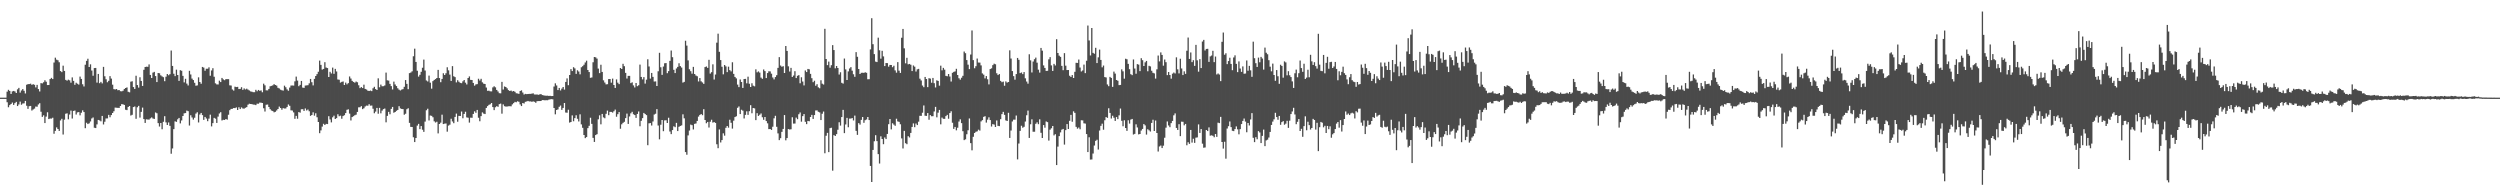 <svg xmlns="http://www.w3.org/2000/svg" width="1920" height="150"><path d="M0 75.000h1v1.000H0zM1 75.000h1v1.000H1zM2 75.000h1v1.000H2zM3 75.000h1v1.000H3zM4 75.000h1v1.000H4zM5 70.379h1v8.183H5zM6 68.969h1v13.431H6zM7 69.827h1v10.916H7zM8 72.125h1v7.771H8zM9 70.187h1v8.569H9zM10 69.818h1v10.792H10zM11 70.235h1v8.961H11zM12 71.439h1v6.777H12zM13 68.587h1v12.879H13zM14 67.486h1v12.721H14zM15 71.116h1v6.926H15zM16 69.491h1v10.920H16zM17 68.422h1v11.112H17zM18 69.720h1v9.643H18zM19 71.775h1v5.754H19zM20 65.085h1v16.132H20zM21 64.627h1v18.979H21zM22 64.572h1v17.006H22zM23 64.279h1v17.084H23zM24 65.144h1v19.739H24zM25 64.641h1v19.444H25zM26 65.110h1v18.306H26zM27 67.113h1v14.713H27zM28 65.154h1v16.821H28zM29 68.422h1v11.801H29zM30 70.235h1v9.023H30zM31 63.853h1v21.984H31zM32 64.069h1v25.674H32zM33 63.183h1v25.397H33zM34 61.649h1v32.875H34zM35 62.782h1v26.764H35zM36 65.346h1v20.854H36zM37 65.275h1v26.189H37zM38 60.702h1v30.341H38zM39 59.795h1v31.291H39zM40 60.729h1v29.705H40zM41 48.026h1v54.676H41zM42 44.302h1v56.221H42zM43 45.804h1v52.058H43zM44 46.307h1v52.779H44zM45 47.795h1v52.786H45zM46 54.554h1v37.947H46zM47 55.399h1v35.834H47zM48 50.441h1v52.868H48zM49 54.465h1v37.455H49zM50 61.363h1v25.990H50zM51 61.954h1v25.072H51zM52 61.205h1v30.453H52zM53 61.716h1v26.253H53zM54 63.469h1v21.474H54zM55 59.443h1v31.586H55zM56 62.114h1v23.097H56zM57 65.124h1v19.787H57zM58 63.519h1v24.418H58zM59 64.293h1v22.007H59zM60 64.980h1v21.076H60zM61 58.818h1v29.753H61zM62 60.631h1v25.930H62zM63 64.703h1v20.016H63zM64 66.403h1v19.689H64zM65 49.709h1v48.734H65zM66 46.724h1v47.514H66zM67 45.099h1v50.188H67zM68 51.471h1v43.230H68zM69 49.388h1v43.909H69zM70 54.144h1v36.814H70zM71 58.145h1v32.083H71zM72 52.297h1v45.816H72zM73 52.171h1v46.198H73zM74 63.430h1v32.133H74zM75 56.790h1v35.342H75zM76 63.879h1v28.563H76zM77 62.851h1v30.311H77zM78 64.055h1v25.001H78zM79 51.363h1v44.207H79zM80 58.553h1v34.937H80zM81 60.873h1v30.096H81zM82 63.165h1v27.780H82zM83 62.057h1v26.166H83zM84 58.454h1v31.616H84zM85 60.368h1v27.981H85zM86 65.023h1v21.769H86zM87 68.470h1v16.981H87zM88 68.710h1v13.944H88zM89 68.369h1v14.349H89zM90 69.301h1v13.561H90zM91 69.134h1v13.733H91zM92 70.026h1v11.396H92zM93 70.125h1v9.842H93zM94 69.708h1v10.394H94zM95 68.321h1v12.271H95zM96 67.575h1v16.681H96zM97 67.097h1v17.501H97zM98 70.484h1v11.643H98zM99 70.919h1v10.472H99zM100 62.727h1v26.006H100zM101 62.425h1v25.743H101zM102 66.859h1v15.379H102zM103 68.280h1v13.472H103zM104 58.170h1v33.092H104zM105 65.311h1v17.047H105zM106 67.284h1v14.028H106zM107 59.342h1v30.961H107zM108 62.169h1v23.724H108zM109 65.998h1v16.645H109zM110 53.613h1v37.807H110zM111 51.455h1v42.939H111zM112 51.201h1v40.437H112zM113 51.302h1v40.494H113zM114 49.480h1v42.353H114zM115 57.534h1v33.383H115zM116 59.901h1v30.245H116zM117 55.744h1v35.276H117zM118 55.195h1v36.148H118zM119 58.415h1v27.947H119zM120 63.004h1v23.996H120zM121 56.081h1v38.464H121zM122 56.275h1v40.925H122zM123 57.859h1v36.622H123zM124 58.656h1v40.630H124zM125 59.301h1v34.241H125zM126 62.363h1v26.864H126zM127 58.903h1v35.079H127zM128 56.831h1v39.181H128zM129 57.793h1v36.249H129zM130 56.994h1v39.689H130zM131 38.816h1v79.259H131zM132 50.647h1v63.379H132zM133 56.637h1v42.527H133zM134 58.495h1v34.697H134zM135 53.529h1v40.066H135zM136 57.578h1v34.081H136zM137 62.089h1v28.469H137zM138 53.904h1v40.858H138zM139 54.300h1v38.201H139zM140 58.287h1v30.787H140zM141 63.288h1v23.729H141zM142 60.496h1v26.319H142zM143 64.224h1v20.694H143zM144 65.655h1v19.735H144zM145 54.364h1v42.033H145zM146 57.211h1v31.325H146zM147 60.345h1v29.851H147zM148 61.471h1v30.394H148zM149 63.615h1v26.807H149zM150 65.838h1v21.424H150zM151 65.598h1v20.632H151zM152 59.404h1v34.672H152zM153 62.952h1v25.019H153zM154 64.297h1v22.454H154zM155 51.384h1v37.027H155zM156 51.942h1v40.096H156zM157 54.309h1v35.491H157zM158 52.787h1v38.228H158zM159 52.780h1v40.304H159zM160 51.686h1v39.416H160zM161 58.150h1v29.924H161zM162 54.119h1v42.980H162zM163 52.368h1v42.218H163zM164 58.937h1v31.575H164zM165 64.023h1v27.114H165zM166 64.838h1v29.581H166zM167 64.879h1v24.658H167zM168 61.965h1v25.168H168zM169 63.039h1v23.115H169zM170 59.855h1v32.676H170zM171 60.965h1v31.062H171zM172 61.581h1v30.579H172zM173 60.796h1v30.609H173zM174 60.784h1v31.128H174zM175 60.773h1v27.345H175zM176 65.511h1v19.112H176zM177 65.671h1v18.004H177zM178 68.699h1v14.839H178zM179 69.585h1v13.339H179zM180 66.554h1v16.498H180zM181 66.861h1v15.619H181zM182 66.728h1v17.745H182zM183 68.404h1v13.969H183zM184 68.273h1v15.500H184zM185 66.982h1v15.493H185zM186 68.999h1v14.282H186zM187 67.891h1v15.573H187zM188 68.713h1v14.074H188zM189 68.097h1v14.184H189zM190 68.829h1v11.568H190zM191 69.475h1v10.183H191zM192 70.175h1v9.696H192zM193 70.436h1v9.533H193zM194 70.809h1v9.506H194zM195 70.800h1v9.563H195zM196 68.946h1v11.776H196zM197 70.111h1v9.496H197zM198 69.058h1v10.602H198zM199 69.727h1v9.071H199zM200 69.408h1v9.458H200zM201 70.860h1v8.231H201zM202 64.256h1v18.901H202zM203 65.520h1v20.153H203zM204 69.399h1v11.025H204zM205 69.440h1v10.817H205zM206 68.324h1v13.870H206zM207 66.261h1v17.583H207zM208 65.968h1v18.943H208zM209 65.522h1v19.776H209zM210 64.627h1v21.634H210zM211 65.263h1v20.577H211zM212 65.760h1v19.055H212zM213 67.447h1v16.246H213zM214 67.955h1v13.889H214zM215 68.882h1v14.058H215zM216 69.299h1v14.983H216zM217 69.566h1v13.502H217zM218 65.769h1v17.601H218zM219 67.044h1v16.274H219zM220 68.665h1v13.461H220zM221 69.669h1v10.577H221zM222 67.257h1v13.976H222zM223 65.698h1v19.059H223zM224 65.641h1v19.236H224zM225 65.758h1v20.575H225zM226 62.469h1v28.753H226zM227 58.850h1v30.128H227zM228 61.892h1v29.300H228zM229 66.177h1v19.906H229zM230 65.158h1v21.389H230zM231 62.160h1v21.733H231zM232 67.289h1v16.576H232zM233 67.488h1v17.693H233zM234 65.664h1v17.645H234zM235 65.563h1v19.272H235zM236 65.451h1v18.666H236zM237 64.005h1v21.437H237zM238 60.645h1v28.325H238zM239 63.128h1v25.193H239zM240 65.570h1v20.714H240zM241 60.562h1v28.288H241zM242 58.385h1v28.617H242zM243 56.937h1v33.147H243zM244 55.103h1v38.581H244zM245 46.520h1v55.786H245zM246 49.812h1v50.336H246zM247 53.455h1v43.763H247zM248 52.956h1v42.115H248zM249 47.749h1v48.267H249zM250 51.874h1v43.243H250zM251 52.256h1v43.033H251zM252 59.155h1v30.110H252zM253 55.126h1v36.644H253zM254 56.429h1v37.592H254zM255 51.908h1v38.199H255zM256 56.703h1v32.142H256zM257 52.867h1v38.530H257zM258 54.877h1v35.837H258zM259 61.036h1v26.745H259zM260 61.228h1v28.041H260zM261 63.425h1v25.397H261zM262 62.872h1v28.293H262zM263 62.567h1v26.580H263zM264 65.291h1v23.184H264zM265 63.432h1v23.410H265zM266 64.774h1v19.554H266zM267 63.840h1v20.124H267zM268 58.704h1v28.526H268zM269 60.336h1v32.184H269zM270 62.086h1v27.842H270zM271 62.931h1v26.333H271zM272 63.501h1v25.017H272zM273 62.617h1v25.457H273zM274 63.199h1v22.751H274zM275 65.492h1v16.940H275zM276 67.706h1v14.692H276zM277 66.879h1v14.623H277zM278 67.655h1v16.157H278zM279 65.044h1v18.086H279zM280 68.278h1v13.491H280zM281 68.758h1v12.355H281zM282 69.656h1v11.566H282zM283 69.891h1v10.114H283zM284 69.555h1v11.598H284zM285 69.997h1v11.064H285zM286 67.809h1v15.683H286zM287 66.680h1v20.318H287zM288 68.415h1v17.288H288zM289 69.131h1v13.767H289zM290 60.164h1v27.176H290zM291 67.021h1v15.843H291zM292 64.975h1v22.053H292zM293 66.268h1v18.672H293zM294 66.209h1v17.601H294zM295 65.636h1v17.732H295zM296 55.762h1v38.196H296zM297 61.691h1v27.297H297zM298 61.901h1v24.017H298zM299 64.389h1v23.369H299zM300 66.145h1v17.459H300zM301 68.715h1v13.426H301zM302 62.691h1v23.868H302zM303 64.858h1v21.140H303zM304 66.110h1v18.961H304zM305 67.788h1v16.622H305zM306 68.866h1v12.705H306zM307 69.456h1v13.800H307zM308 68.797h1v14.868H308zM309 68.440h1v15.379H309zM310 66.655h1v21.463H310zM311 61.505h1v25.843H311zM312 64.387h1v19.533H312zM313 68.530h1v14.633H313zM314 56.149h1v38.235H314zM315 55.724h1v41.694H315zM316 54.801h1v42.735H316zM317 43.204h1v62.229H317zM318 37.379h1v71.714H318zM319 47.569h1v58.428H319zM320 54.302h1v42.149H320zM321 58.843h1v36.267H321zM322 57.438h1v41.719H322zM323 55.147h1v41.653H323zM324 52.016h1v47.638H324zM325 45.779h1v55.489H325zM326 54.181h1v39.229H326zM327 61.814h1v22.891H327zM328 62.576h1v20.948H328zM329 58.051h1v34.466H329zM330 63.512h1v25.209H330zM331 68.099h1v20.861H331zM332 62.302h1v27.775H332zM333 61.366h1v31.827H333zM334 60.748h1v33.374H334zM335 59.882h1v33.587H335zM336 53.668h1v48.760H336zM337 59.930h1v35.283H337zM338 63.135h1v31.062H338zM339 60.596h1v27.487H339zM340 56.250h1v39.018H340zM341 57.587h1v37.391H341zM342 56.245h1v38.574H342zM343 51.668h1v49.458H343zM344 54.002h1v42.474H344zM345 57.278h1v38.455H345zM346 62.139h1v29.034H346zM347 50.787h1v42.518H347zM348 58.580h1v36.056H348zM349 59.253h1v30.568H349zM350 63.265h1v23.987H350zM351 61.608h1v31.900H351zM352 62.750h1v26.239H352zM353 63.659h1v25.443H353zM354 63.911h1v21.737H354zM355 62.476h1v28.370H355zM356 61.455h1v26.036H356zM357 63.503h1v22.298H357zM358 64.893h1v25.244H358zM359 59.903h1v30.513H359zM360 58.692h1v35.489H360zM361 61.363h1v28.981H361zM362 61.432h1v29.025H362zM363 63.696h1v23.781H363zM364 65.781h1v19.746H364zM365 64.803h1v21.824H365zM366 64.620h1v19.803H366zM367 60.473h1v29.929H367zM368 61.828h1v31.286H368zM369 60.523h1v28.645H369zM370 63.217h1v23.113H370zM371 64.261h1v22.987H371zM372 64.522h1v23.095H372zM373 67.243h1v15.665H373zM374 69.715h1v11.799H374zM375 69.646h1v10.909H375zM376 70.118h1v9.936H376zM377 70.212h1v8.867H377zM378 67.147h1v15.072H378zM379 66.277h1v18.309H379zM380 67.072h1v15.290H380zM381 69.079h1v12.499H381zM382 70.248h1v11.769H382zM383 71.592h1v8.384H383zM384 71.690h1v7.881H384zM385 62.865h1v24.443H385zM386 68.763h1v11.403H386zM387 66.387h1v15.152H387zM388 66.801h1v15.072H388zM389 67.854h1v13.939H389zM390 69.228h1v12.364H390zM391 69.873h1v11.680H391zM392 69.511h1v12.136H392zM393 70.258h1v9.918H393zM394 69.864h1v9.359H394zM395 70.486h1v7.755H395zM396 71.635h1v6.931H396zM397 71.793h1v5.958H397zM398 72.079h1v6.079H398zM399 69.901h1v10.298H399zM400 69.381h1v12.065H400zM401 71.054h1v8.034H401zM402 72.613h1v6.894H402zM403 72.086h1v6.107H403zM404 72.311h1v5.624H404zM405 72.215h1v5.290H405zM406 72.091h1v5.834H406zM407 72.102h1v5.754H407zM408 71.903h1v6.255H408zM409 71.688h1v6.200H409zM410 72.551h1v5.619H410zM411 72.594h1v6.345H411zM412 72.537h1v5.207H412zM413 72.826h1v4.784H413zM414 72.494h1v5.125H414zM415 72.224h1v5.356H415zM416 73.016h1v3.832H416zM417 73.192h1v3.690H417zM418 73.398h1v3.667H418zM419 73.524h1v3.417H419zM420 73.480h1v3.502H420zM421 73.684h1v2.886H421zM422 73.574h1v2.715H422zM423 73.792h1v2.351H423zM424 73.707h1v2.570H424zM425 66.451h1v16.477H425zM426 64.007h1v23.820H426zM427 65.616h1v18.881H427zM428 69.168h1v14.848H428zM429 67.552h1v14.452H429zM430 69.484h1v11.588H430zM431 68.026h1v16.352H431zM432 66.822h1v16.068H432zM433 68.811h1v10.291H433zM434 62.917h1v23.504H434zM435 60.194h1v26.393H435zM436 65.442h1v18.821H436zM437 57.621h1v36.551H437zM438 53.094h1v40.609H438zM439 54.600h1v34.040H439zM440 51.624h1v41.485H440zM441 52.515h1v38.199H441zM442 56.738h1v31.799H442zM443 53.952h1v37.288H443zM444 54.927h1v38.375H444zM445 57.076h1v30.737H445zM446 51.665h1v43.848H446zM447 50.839h1v47.311H447zM448 49.727h1v53.946H448zM449 47.983h1v58.109H449zM450 46.607h1v58.643H450zM451 53.751h1v44.633H451zM452 55.344h1v41.282H452zM453 59.752h1v30.668H453zM454 59.512h1v35.638H454zM455 47.843h1v58.025H455zM456 43.771h1v65.216H456zM457 44.037h1v59.698H457zM458 44.996h1v58.050H458zM459 52.661h1v39.000H459zM460 56.147h1v32.422H460zM461 49.731h1v45.743H461zM462 55.243h1v32.277H462zM463 61.718h1v28.430H463zM464 63.359h1v27.457H464zM465 64.812h1v22.589H465zM466 64.684h1v20.266H466zM467 60.725h1v27.723H467zM468 60.651h1v25.244H468zM469 63.512h1v22.467H469zM470 60.354h1v26.127H470zM471 65.270h1v20.181H471zM472 67.538h1v16.624H472zM473 60.990h1v28.670H473zM474 63.492h1v24.193H474zM475 64.629h1v21.458H475zM476 52.201h1v46.667H476zM477 52.982h1v42.488H477zM478 49.015h1v45.349H478zM479 50.864h1v42.685H479zM480 55.962h1v34.765H480zM481 60.310h1v26.960H481zM482 58.282h1v36.885H482zM483 58.248h1v31.218H483zM484 63.826h1v23.223H484zM485 63.238h1v22.616H485zM486 65.593h1v22.170H486zM487 67.152h1v21.234H487zM488 63.730h1v26.816H488zM489 66.188h1v21.305H489zM490 65.472h1v20.126H490zM491 49.633h1v47.352H491zM492 59.084h1v33.703H492zM493 60.958h1v29.789H493zM494 59.251h1v27.478H494zM495 64.224h1v23.367H495zM496 61.198h1v27.247H496zM497 45.518h1v66.020H497zM498 51.064h1v43.674H498zM499 60.372h1v34.118H499zM500 56.021h1v40.378H500zM501 59.013h1v34.260H501zM502 62.599h1v25.351H502zM503 62.505h1v24.855H503zM504 66.028h1v17.796H504zM505 54.733h1v41.701H505zM506 40.558h1v66.459H506zM507 51.670h1v44.104H507zM508 57.484h1v34.701H508zM509 51.075h1v49.707H509zM510 48.587h1v43.866H510zM511 48.418h1v43.966H511zM512 56.227h1v38.242H512zM513 54.646h1v35.761H513zM514 46.731h1v54.301H514zM515 38.805h1v64.207H515zM516 43.922h1v55.958H516zM517 53.597h1v43.426H517zM518 56.124h1v41.547H518zM519 52.560h1v41.806H519zM520 51.354h1v49.297H520zM521 48.576h1v48.791H521zM522 50.796h1v45.914H522zM523 51.846h1v44.459H523zM524 63.462h1v24.335H524zM525 62.869h1v28.029H525zM526 31.268h1v85.498H526zM527 35.003h1v83.843H527zM528 46.390h1v57.620H528zM529 53.190h1v47.038H529zM530 54.662h1v41.016H530zM531 56.568h1v39.574H531zM532 51.343h1v48.112H532zM533 56.827h1v38.290H533zM534 58.026h1v36.809H534zM535 58.582h1v34.285H535zM536 62.569h1v26.974H536zM537 59.974h1v28.318H537zM538 62.476h1v25.084H538zM539 63.322h1v25.177H539zM540 64.410h1v19.474H540zM541 51.494h1v40.687H541zM542 51.043h1v43.648H542zM543 52.126h1v41.533H543zM544 45.925h1v52.028H544zM545 56.504h1v36.963H545zM546 55.474h1v36.464H546zM547 49.432h1v44.724H547zM548 61.086h1v32.660H548zM549 57.218h1v37.189H549zM550 32.769h1v78.018H550zM551 25.841h1v87.965H551zM552 39.771h1v59.654H552zM553 46.117h1v63.296H553zM554 51.263h1v56.283H554zM555 57.108h1v45.283H555zM556 49.931h1v54.276H556zM557 50.986h1v47.148H557zM558 55.403h1v41.350H558zM559 51.224h1v46.816H559zM560 53.847h1v38.096H560zM561 54.856h1v39.430H561zM562 47.823h1v50.954H562zM563 56.717h1v35.953H563zM564 59.100h1v30.822H564zM565 60.230h1v29.073H565zM566 64.961h1v17.826H566zM567 66.898h1v14.871H567zM568 61.008h1v26.592H568zM569 62.965h1v21.293H569zM570 67.536h1v17.469H570zM571 60.658h1v30.341H571zM572 60.594h1v27.633H572zM573 64.000h1v21.497H573zM574 58.891h1v29.348H574zM575 64.291h1v21.133H575zM576 66.827h1v13.976H576zM577 63.963h1v23.017H577zM578 65.790h1v17.160H578zM579 66.309h1v16.921H579zM580 53.254h1v39.023H580zM581 55.552h1v31.373H581zM582 54.852h1v34.193H582zM583 55.783h1v32.344H583zM584 59.596h1v27.530H584zM585 60.509h1v29.547H585zM586 53.357h1v38.670H586zM587 54.627h1v35.212H587zM588 59.930h1v33.026H588zM589 56.110h1v38.606H589zM590 54.751h1v44.436H590zM591 54.829h1v44.248H591zM592 56.593h1v43.221H592zM593 59.477h1v37.867H593zM594 60.981h1v29.897H594zM595 59.184h1v29.757H595zM596 57.740h1v39.648H596zM597 52.114h1v50.332H597zM598 43.881h1v63.719H598zM599 50.336h1v55.809H599zM600 51.235h1v50.037H600zM601 50.835h1v48.187H601zM602 56.087h1v32.259H602zM603 35.339h1v72.438H603zM604 39.123h1v66.917H604zM605 50.933h1v48.199H605zM606 54.922h1v44.548H606zM607 52.142h1v47.130H607zM608 59.079h1v30.961H608zM609 58.031h1v36.906H609zM610 54.657h1v40.233H610zM611 59.958h1v30.359H611zM612 58.223h1v33.335H612zM613 57.703h1v30.039H613zM614 63.970h1v22.422H614zM615 59.319h1v34.104H615zM616 62.636h1v26.560H616zM617 65.604h1v22.005H617zM618 54.096h1v39.446H618zM619 55.330h1v40.009H619zM620 52.927h1v39.936H620zM621 53.256h1v39.869H621zM622 56.712h1v33.159H622zM623 60.070h1v28.151H623zM624 63.126h1v28.219H624zM625 61.981h1v26.388H625zM626 65.856h1v18.956H626zM627 64.684h1v20.078H627zM628 67.081h1v18.789H628zM629 67.770h1v18.574H629zM630 61.622h1v30.568H630zM631 64.268h1v23.058H631zM632 64.918h1v20.737H632zM633 22.096h1v95.605H633zM634 45.287h1v58.968H634zM635 50.031h1v52.033H635zM636 47.324h1v69.499H636zM637 51.974h1v46.416H637zM638 50.079h1v48.041H638zM639 34.682h1v96.384H639zM640 38.473h1v65.305H640zM641 52.499h1v51.946H641zM642 50.663h1v52.358H642zM643 52.206h1v47.407H643zM644 57.264h1v36.622H644zM645 55.483h1v40.989H645zM646 63.615h1v26.292H646zM647 64.201h1v20.185H647zM648 44.978h1v57.249H648zM649 53.288h1v42.300H649zM650 61.462h1v29.039H650zM651 54.810h1v42.916H651zM652 52.572h1v38.535H652zM653 51.579h1v39.448H653zM654 54.266h1v36.416H654zM655 57.026h1v35.512H655zM656 59.001h1v29.771H656zM657 40.059h1v60.458H657zM658 43.641h1v59.915H658zM659 53.004h1v41.568H659zM660 56.829h1v38.869H660zM661 55.930h1v36.148H661zM662 55.845h1v34.005H662zM663 55.952h1v38.366H663zM664 55.486h1v36.841H664zM665 55.898h1v35.846H665zM666 60.889h1v28.956H666zM667 60.848h1v31.383H667zM668 37.953h1v89.469H668zM669 13.982h1v125.809H669zM670 33.952h1v81.204H670zM671 41.551h1v66.933H671zM672 47.294h1v56.551H672zM673 47.678h1v60.721H673zM674 28.942h1v89.437H674zM675 38.610h1v86.990H675zM676 45.035h1v59.661H676zM677 39.034h1v67.700H677zM678 43.327h1v67.430H678zM679 50.741h1v54.836H679zM680 48.386h1v58.425H680zM681 48.486h1v54.356H681zM682 51.178h1v44.205H682zM683 49.871h1v41.543H683zM684 49.901h1v49.490H684zM685 51.631h1v43.037H685zM686 50.462h1v45.214H686zM687 54.082h1v42.515H687zM688 55.833h1v35.360H688zM689 47.699h1v45.557H689zM690 54.275h1v39.334H690zM691 56.007h1v39.448H691zM692 28.990h1v77.326H692zM693 22.240h1v91.801H693zM694 37.141h1v63.360H694zM695 48.649h1v61.346H695zM696 44.382h1v66.338H696zM697 49.393h1v55.189H697zM698 49.088h1v56.500H698zM699 49.727h1v52.351H699zM700 54.591h1v42.907H700zM701 50.272h1v44.509H701zM702 51.176h1v46.532H702zM703 54.957h1v39.929H703zM704 53.254h1v42.779H704zM705 52.908h1v40.510H705zM706 60.402h1v28.547H706zM707 61.791h1v27.214H707zM708 65.689h1v20.909H708zM709 66.994h1v13.999H709zM710 59.102h1v29.783H710zM711 60.697h1v28.325H711zM712 66.930h1v19.902H712zM713 60.047h1v31.888H713zM714 60.361h1v28.057H714zM715 63.565h1v25.708H715zM716 59.855h1v29.384H716zM717 63.904h1v21.698H717zM718 67.179h1v14.887H718zM719 61.711h1v28.386H719zM720 62.160h1v24.385H720zM721 65.771h1v18.679H721zM722 50.450h1v45.019H722zM723 54.012h1v36.329H723zM724 52.114h1v39.105H724zM725 53.506h1v37.791H725zM726 58.266h1v30.948H726zM727 58.550h1v29.661H727zM728 56.843h1v34.349H728zM729 58.770h1v28.061H729zM730 62.627h1v22.824H730zM731 55.893h1v38.384H731zM732 55.174h1v43.802H732zM733 54.813h1v42.667H733zM734 52.849h1v47.265H734zM735 57.575h1v40.538H735zM736 60.093h1v33.259H736zM737 61.164h1v30.497H737zM738 59.724h1v34.839H738zM739 58.228h1v42.532H739zM740 39.594h1v68.036H740zM741 40.839h1v66.191H741zM742 46.113h1v57.013H742zM743 49.674h1v50.371H743zM744 53.089h1v37.910H744zM745 41.888h1v68.016H745zM746 23.396h1v92.080H746zM747 46.163h1v58.878H747zM748 52.432h1v49.689H748zM749 50.823h1v50.396H749zM750 44.962h1v55.901H750zM751 48.010h1v51.600H751zM752 48.095h1v52.197H752zM753 50.208h1v43.035H753zM754 56.376h1v35.910H754zM755 57.321h1v32.422H755zM756 60.223h1v29.036H756zM757 58.422h1v35.738H757zM758 60.880h1v31.046H758zM759 64.799h1v25.315H759zM760 53.062h1v39.139H760zM761 52.489h1v44.713H761zM762 50.018h1v45.296H762zM763 48.873h1v46.798H763zM764 49.368h1v48.169H764zM765 56.255h1v36.253H765zM766 57.655h1v39.030H766zM767 56.891h1v39.961H767zM768 62.086h1v29.464H768zM769 63.137h1v24.523H769zM770 62.677h1v23.230H770zM771 65.847h1v22.371H771zM772 62.524h1v29.952H772zM773 63.441h1v29.483H773zM774 62.988h1v23.621H774zM775 38.640h1v67.301H775zM776 44.955h1v55.317H776zM777 54.556h1v38.727H777zM778 58.482h1v33.420H778zM779 61.205h1v30.675H779zM780 56.886h1v31.836H780zM781 44.476h1v77.968H781zM782 45.921h1v64.324H782zM783 56.156h1v44.340H783zM784 55.648h1v40.913H784zM785 56.925h1v41.179H785zM786 55.341h1v42.049H786zM787 60.157h1v33.156H787zM788 62.622h1v25.924H788zM789 64.236h1v20.698H789zM790 41.691h1v64.230H790zM791 46.312h1v49.130H791zM792 55.659h1v35.967H792zM793 47.264h1v53.886H793zM794 45.470h1v55.715H794zM795 44.238h1v50.842H795zM796 48.152h1v45.818H796zM797 53.519h1v41.881H797zM798 55.776h1v35.885H798zM799 36.790h1v65.214H799zM800 38.892h1v67.109H800zM801 50.212h1v45.862H801zM802 52.162h1v45.882H802zM803 54.497h1v38.807H803zM804 54.366h1v39.430H804zM805 45.589h1v62.396H805zM806 43.872h1v55.699H806zM807 50.240h1v48.254H807zM808 54.472h1v42.289H808zM809 49.036h1v54.939H809zM810 50.265h1v52.792H810zM811 30.105h1v96.672H811zM812 40.714h1v71.863H812zM813 42.744h1v61.824H813zM814 43.666h1v58.038H814zM815 50.597h1v48.993H815zM816 53.893h1v45.120H816zM817 40.805h1v70.231H817zM818 50.416h1v49.549H818zM819 53.801h1v41.472H819zM820 53.746h1v45.349H820zM821 58.143h1v34.614H821zM822 59.077h1v29.121H822zM823 57.628h1v35.880H823zM824 59.914h1v25.587H824zM825 55.167h1v31.540H825zM826 48.212h1v49.217H826zM827 48.340h1v50.499H827zM828 45.708h1v52.245H828zM829 51.874h1v47.398H829zM830 54.890h1v37.480H830zM831 54.126h1v38.361H831zM832 49.624h1v45.109H832zM833 56.142h1v38.782H833zM834 46.669h1v56.281H834zM835 19.615h1v97.187H835zM836 31.089h1v74.330H836zM837 42.583h1v79.970H837zM838 21.517h1v100.957H838zM839 40.578h1v77.336H839zM840 41.267h1v70.517H840zM841 36.690h1v71.520H841zM842 48.454h1v58.876H842zM843 44.021h1v70.845H843zM844 38.118h1v62.106H844zM845 46.053h1v50.625H845zM846 51.720h1v43.273H846zM847 50.317h1v49.311H847zM848 59.175h1v33.188H848zM849 59.470h1v30.423H849zM850 64.861h1v25.672H850zM851 66.206h1v16.926H851zM852 59.047h1v27.704H852zM853 59.857h1v31.154H853zM854 66.696h1v22.163H854zM855 54.971h1v35.450H855zM856 56.550h1v36.303H856zM857 61.446h1v28.444H857zM858 62.013h1v29.478H858zM859 65.385h1v23.168H859zM860 65.231h1v18.114H860zM861 53.263h1v39.487H861zM862 54.785h1v42.200H862zM863 60.441h1v31.898H863zM864 45.097h1v53.195H864zM865 45.499h1v55.029H865zM866 49.047h1v43.337H866zM867 53.158h1v41.749H867zM868 57.001h1v34.829H868zM869 57.701h1v33.632H869zM870 45.657h1v57.645H870zM871 52.641h1v50.156H871zM872 56.605h1v38.899H872zM873 49.271h1v48.611H873zM874 49.631h1v53.598H874zM875 54.648h1v48.251H875zM876 44.685h1v55.564H876zM877 46.252h1v52.774H877zM878 50.670h1v44.594H878zM879 47.861h1v48.427H879zM880 46.797h1v56.596H880zM881 54.739h1v44.562H881zM882 50.517h1v49.599H882zM883 50.986h1v50.030H883zM884 54.307h1v40.101H884zM885 55.932h1v36.004H885zM886 56.364h1v44.257H886zM887 60.361h1v32.213H887zM888 53.226h1v48.931H888zM889 42.666h1v73.729H889zM890 47.179h1v65.310H890zM891 40.242h1v71.504H891zM892 42.165h1v71.559H892zM893 50.427h1v61.428H893zM894 45.724h1v60.080H894zM895 47.784h1v50.286H895zM896 57.683h1v35.583H896zM897 55.298h1v41.055H897zM898 57.616h1v40.087H898zM899 60.400h1v34.163H899zM900 56.582h1v36.274H900zM901 55.712h1v32.845H901zM902 56.426h1v30.645H902zM903 44.021h1v54.241H903zM904 53.247h1v46.526H904zM905 56.369h1v39.030H905zM906 45.087h1v59.471H906zM907 52.567h1v40.888H907zM908 57.669h1v35.853H908zM909 54.799h1v41.437H909zM910 56.710h1v38.489H910zM911 38.981h1v72.573H911zM912 28.819h1v80.444H912zM913 45.236h1v65.267H913zM914 40.276h1v59.517H914zM915 47.731h1v61.781H915zM916 46.248h1v60.288H916zM917 50.597h1v59.103H917zM918 34.467h1v71.277H918zM919 46.319h1v59.199H919zM920 55.042h1v40.499H920zM921 45.412h1v56.706H921zM922 52.288h1v46.857H922zM923 31.899h1v78.437H923zM924 30.604h1v82.875H924zM925 38.763h1v74.514H925zM926 37.564h1v62.263H926zM927 37.473h1v63.197H927zM928 47.532h1v50.300H928zM929 43.320h1v60.890H929zM930 42.664h1v61.277H930zM931 39.011h1v65.271H931zM932 47.704h1v57.727H932zM933 43.405h1v59.499H933zM934 57.184h1v47.949H934zM935 56.440h1v37.771H935zM936 57.255h1v37.297H936zM937 62.315h1v27.443H937zM938 32.124h1v76.935H938zM939 25.003h1v89.098H939zM940 42.016h1v66.832H940zM941 40.892h1v80.978H941zM942 49.253h1v49.469H942zM943 46.896h1v50.011H943zM944 44.334h1v48.931H944zM945 49.113h1v48.514H945zM946 53.938h1v46.494H946zM947 44.112h1v56.599H947zM948 42.503h1v56.635H948zM949 49.054h1v48.041H949zM950 55.389h1v43.946H950zM951 47.159h1v55.985H951zM952 52.613h1v46.567H952zM953 55.190h1v40.094H953zM954 50.981h1v41.920H954zM955 56.632h1v34.385H955zM956 56.477h1v36.933H956zM957 46.415h1v55.177H957zM958 54.321h1v40.126H958zM959 50.587h1v45.795H959zM960 53.996h1v37.752H960zM961 58.960h1v27.942H961zM962 31.998h1v73.834H962zM963 44.682h1v64.468H963zM964 48.525h1v56.823H964zM965 51.391h1v55.555H965zM966 44.254h1v56.450H966zM967 47.832h1v53.921H967zM968 43.661h1v66.207H968zM969 44.971h1v59.400H969zM970 53.460h1v46.054H970zM971 36.543h1v75.692H971zM972 40.475h1v67.372H972zM973 41.661h1v65.621H973zM974 46.246h1v59.393H974zM975 51.176h1v50.124H975zM976 54.790h1v41.142H976zM977 48.871h1v44.516H977zM978 57.589h1v34.044H978zM979 62.034h1v24.589H979zM980 53.826h1v36.077H980zM981 58.589h1v33.355H981zM982 64.380h1v24.672H982zM983 49.702h1v46.134H983zM984 50.652h1v43.143H984zM985 59.649h1v33.383H985zM986 47.134h1v48.679H986zM987 47.921h1v47.036H987zM988 57.857h1v34.898H988zM989 54.687h1v43.509H989zM990 57.827h1v34.855H990zM991 59.212h1v28.382H991zM992 62.531h1v23.062H992zM993 67.509h1v15.283H993zM994 56.250h1v31.652H994zM995 53.458h1v41.918H995zM996 59.356h1v34.200H996zM997 56.241h1v35.212H997zM998 46.493h1v54.129H998zM999 52.299h1v46.631H999zM1000 55.151h1v49.934H1000zM1001 48.926h1v47.945H1001zM1002 60.645h1v28.677H1002zM1003 59.615h1v40.453H1003zM1004 53.538h1v39.963H1004zM1005 59.344h1v36.757H1005zM1006 42.064h1v57.418H1006zM1007 47.120h1v51.206H1007zM1008 49.844h1v41.451H1008zM1009 47.745h1v44.404H1009zM1010 50.777h1v48.766H1010zM1011 52.689h1v41.598H1011zM1012 25.948h1v90.144H1012zM1013 49.663h1v48.052H1013zM1014 54.428h1v39.208H1014zM1015 54.700h1v39.535H1015zM1016 42.169h1v55.605H1016zM1017 56.316h1v40.295H1017zM1018 48.260h1v53.864H1018zM1019 43.604h1v53.113H1019zM1020 52.771h1v46.475H1020zM1021 47.706h1v49.302H1021zM1022 47.486h1v58.299H1022zM1023 52.224h1v50.939H1023zM1024 51.054h1v51.117H1024zM1025 47.562h1v51.543H1025zM1026 52.963h1v41.964H1026zM1027 61.647h1v32.058H1027zM1028 54.730h1v43.333H1028zM1029 57.822h1v34.424H1029zM1030 55.204h1v45.834H1030zM1031 51.183h1v44.880H1031zM1032 56.195h1v35.175H1032zM1033 57.566h1v28.061H1033zM1034 60.999h1v27.121H1034zM1035 64.684h1v22.486H1035zM1036 59.361h1v29.027H1036zM1037 56.902h1v30.213H1037zM1038 61.608h1v24.955H1038zM1039 62.654h1v24.564H1039zM1040 63.057h1v27.919H1040zM1041 66.664h1v18.730H1041zM1042 62.959h1v23.383H1042zM1043 64.934h1v18.563H1043zM1044 64.563h1v18.860H1044zM1045 49.537h1v44.644H1045zM1046 52.036h1v44.504H1046zM1047 56.689h1v35.837H1047zM1048 48.988h1v53.953H1048zM1049 52.325h1v44.829H1049zM1050 57.463h1v35.182H1050zM1051 54.504h1v41.490H1051zM1052 55.900h1v39.629H1052zM1053 62.217h1v30.696H1053zM1054 60.537h1v29.382H1054zM1055 56.948h1v33.609H1055zM1056 63.943h1v22.760H1056zM1057 58.573h1v30.977H1057zM1058 60.370h1v28.251H1058zM1059 61.475h1v26.679H1059zM1060 47.962h1v49.533H1060zM1061 51.144h1v46.958H1061zM1062 59.679h1v33.069H1062zM1063 48.065h1v49.265H1063zM1064 50.736h1v47.013H1064zM1065 53.687h1v43.564H1065zM1066 47.461h1v53.374H1066zM1067 53.757h1v49.806H1067zM1068 62.288h1v29.673H1068zM1069 46.076h1v53.623H1069zM1070 55.499h1v46.963H1070zM1071 49.235h1v49.050H1071zM1072 34.229h1v81.112H1072zM1073 51.013h1v49.039H1073zM1074 58.521h1v34.786H1074zM1075 47.379h1v52.898H1075zM1076 55.886h1v45.844H1076zM1077 57.948h1v39.515H1077zM1078 51.185h1v48.920H1078zM1079 57.715h1v29.714H1079zM1080 39.546h1v67.633H1080zM1081 29.320h1v83.815H1081zM1082 41.531h1v70.469H1082zM1083 26.562h1v81.021H1083zM1084 22.524h1v102.703H1084zM1085 46.843h1v49.920H1085zM1086 54.911h1v35.054H1086zM1087 46.131h1v51.817H1087zM1088 54.060h1v42.824H1088zM1089 55.742h1v42.165H1089zM1090 39.851h1v59.755H1090zM1091 52.496h1v45.132H1091zM1092 57.140h1v36.658H1092zM1093 50.503h1v51.650H1093zM1094 56.873h1v41.087H1094zM1095 41.215h1v66.253H1095zM1096 35.303h1v70.913H1096zM1097 41.663h1v59.215H1097zM1098 47.308h1v57.906H1098zM1099 41.409h1v71.268H1099zM1100 42.085h1v63.314H1100zM1101 47.591h1v53.889H1101zM1102 43.842h1v59.096H1102zM1103 53.851h1v41.337H1103zM1104 39.299h1v58.668H1104zM1105 38.862h1v69.778H1105zM1106 44.895h1v60.554H1106zM1107 48.157h1v64.106H1107zM1108 40.189h1v64.752H1108zM1109 46.019h1v57.089H1109zM1110 45.827h1v54.804H1110zM1111 51.139h1v52.712H1111zM1112 55.367h1v40.586H1112zM1113 42.288h1v61.144H1113zM1114 44.060h1v56.969H1114zM1115 46.133h1v54.243H1115zM1116 50.157h1v48.764H1116zM1117 39.340h1v67.095H1117zM1118 43.494h1v58.350H1118zM1119 48.223h1v51.994H1119zM1120 51.920h1v44.406H1120zM1121 54.165h1v36.793H1121zM1122 40.215h1v68.986H1122zM1123 47.509h1v49.652H1123zM1124 50.835h1v45.264H1124zM1125 36.525h1v71.099H1125zM1126 39.194h1v65.864H1126zM1127 48.067h1v51.746H1127zM1128 36.431h1v73.092H1128zM1129 38.237h1v69.876H1129zM1130 40.860h1v64.768H1130zM1131 45.541h1v59.073H1131zM1132 48.129h1v54.408H1132zM1133 49.416h1v48.782H1133zM1134 57.500h1v34.145H1134zM1135 64.089h1v23.214H1135zM1136 66.529h1v17.837H1136zM1137 55.128h1v37.478H1137zM1138 65.037h1v21.080H1138zM1139 66.790h1v17.418H1139zM1140 67.795h1v15.040H1140zM1141 69.704h1v14.621H1141zM1142 71.635h1v7.430H1142zM1143 71.155h1v7.656H1143zM1144 71.214h1v7.043H1144zM1145 71.011h1v8.347H1145zM1146 70.164h1v9.201H1146zM1147 71.722h1v5.880H1147zM1148 71.784h1v5.750H1148zM1149 72.157h1v5.244H1149zM1150 71.997h1v5.873H1150zM1151 71.443h1v6.800H1151zM1152 73.119h1v4.195H1152zM1153 73.226h1v3.843H1153zM1154 72.393h1v4.227H1154zM1155 66.115h1v20.874H1155zM1156 66.650h1v17.846H1156zM1157 65.476h1v17.951H1157zM1158 65.955h1v16.292H1158zM1159 66.419h1v14.580H1159zM1160 67.504h1v13.353H1160zM1161 68.301h1v12.119H1161zM1162 71.336h1v6.555H1162zM1163 71.478h1v6.695H1163zM1164 70.963h1v7.169H1164zM1165 71.448h1v7.082H1165zM1166 71.706h1v7.146H1166zM1167 72.546h1v5.608H1167zM1168 72.640h1v6.480H1168zM1169 71.613h1v6.645H1169zM1170 71.981h1v5.756H1170zM1171 71.796h1v6.095H1171zM1172 57.612h1v37.320H1172zM1173 54.668h1v39.352H1173zM1174 57.133h1v34.076H1174zM1175 60.473h1v31.609H1175zM1176 61.729h1v25.587H1176zM1177 66.197h1v19.604H1177zM1178 67.495h1v17.400H1178zM1179 69.301h1v12.731H1179zM1180 69.573h1v11.243H1180zM1181 70.791h1v10.071H1181zM1182 70.079h1v10.588H1182zM1183 71.363h1v8.382H1183zM1184 70.809h1v7.743H1184zM1185 71.555h1v6.935H1185zM1186 71.663h1v6.805H1186zM1187 71.798h1v6.709H1187zM1188 70.972h1v8.688H1188zM1189 71.368h1v8.602H1189zM1190 70.528h1v8.487H1190zM1191 69.967h1v10.909H1191zM1192 70.013h1v8.956H1192zM1193 70.615h1v7.228H1193zM1194 71.171h1v6.837H1194zM1195 71.684h1v5.997H1195zM1196 71.686h1v6.818H1196zM1197 72.182h1v6.784H1197zM1198 71.072h1v7.887H1198zM1199 72.025h1v6.786H1199zM1200 72.036h1v6.013H1200zM1201 72.009h1v5.866H1201zM1202 71.773h1v6.619H1202zM1203 71.230h1v6.789H1203zM1204 71.903h1v6.164H1204zM1205 70.638h1v8.274H1205zM1206 72.031h1v6.695H1206zM1207 71.125h1v7.038H1207zM1208 60.633h1v27.707H1208zM1209 63.025h1v23.701H1209zM1210 66.801h1v16.059H1210zM1211 69.505h1v12.332H1211zM1212 69.836h1v11.321H1212zM1213 69.832h1v9.995H1213zM1214 71.928h1v6.521H1214zM1215 71.722h1v5.738H1215zM1216 70.846h1v7.246H1216zM1217 70.963h1v7.803H1217zM1218 70.901h1v8.048H1218zM1219 71.722h1v6.095H1219zM1220 72.459h1v5.022H1220zM1221 71.635h1v5.555H1221zM1222 71.308h1v6.949H1222zM1223 72.208h1v4.820H1223zM1224 72.837h1v4.816H1224zM1225 71.830h1v5.713H1225zM1226 72.116h1v5.489H1226zM1227 55.348h1v41.158H1227zM1228 62.734h1v25.834H1228zM1229 64.169h1v21.277H1229zM1230 66.087h1v19.139H1230zM1231 61.253h1v25.917H1231zM1232 66.058h1v18.936H1232zM1233 68.399h1v13.749H1233zM1234 68.559h1v11.664H1234zM1235 68.488h1v12.875H1235zM1236 70.722h1v8.178H1236zM1237 68.765h1v11.854H1237zM1238 67.978h1v13.866H1238zM1239 68.992h1v12.422H1239zM1240 68.033h1v12.870H1240zM1241 70.496h1v9.046H1241zM1242 69.999h1v11.138H1242zM1243 56.319h1v41.655H1243zM1244 58.660h1v35.212H1244zM1245 55.085h1v34.937H1245zM1246 62.993h1v26.542H1246zM1247 63.570h1v22.300H1247zM1248 63.947h1v20.421H1248zM1249 66.735h1v16.496H1249zM1250 66.561h1v17.507H1250zM1251 66.959h1v15.317H1251zM1252 68.880h1v11.879H1252zM1253 70.367h1v11.504H1253zM1254 70.800h1v9.970H1254zM1255 71.381h1v8.592H1255zM1256 72.054h1v7.507H1256zM1257 69.864h1v8.492H1257zM1258 71.084h1v8.128H1258zM1259 71.791h1v7.636H1259zM1260 70.967h1v8.217H1260zM1261 70.741h1v8.618H1261zM1262 70.450h1v8.650H1262zM1263 70.313h1v9.545H1263zM1264 70.544h1v8.922H1264zM1265 70.134h1v8.455H1265zM1266 71.253h1v7.095H1266zM1267 72.849h1v5.111H1267zM1268 72.695h1v4.784H1268zM1269 72.178h1v5.322H1269zM1270 72.693h1v4.321H1270zM1271 72.773h1v4.308H1271zM1272 72.528h1v4.550H1272zM1273 72.798h1v4.507H1273zM1274 72.723h1v4.392H1274zM1275 72.283h1v5.532H1275zM1276 72.986h1v4.147H1276zM1277 73.684h1v2.559H1277zM1278 73.874h1v2.234H1278zM1279 57.552h1v33.479H1279zM1280 63.549h1v22.330H1280zM1281 67.257h1v17.038H1281zM1282 66.872h1v17.551H1282zM1283 68.420h1v14.054H1283zM1284 69.836h1v11.211H1284zM1285 65.240h1v20.586H1285zM1286 70.045h1v10.025H1286zM1287 69.177h1v10.632H1287zM1288 67.021h1v15.722H1288zM1289 68.637h1v11.664H1289zM1290 68.706h1v11.687H1290zM1291 65.707h1v18.746H1291zM1292 68.795h1v11.355H1292zM1293 69.711h1v10.890H1293zM1294 63.801h1v24.855H1294zM1295 67.893h1v16.352H1295zM1296 68.085h1v13.310H1296zM1297 55.122h1v43.612H1297zM1298 62.405h1v25.619H1298zM1299 62.006h1v24.024H1299zM1300 57.177h1v30.842H1300zM1301 60.102h1v25.976H1301zM1302 61.148h1v25.152H1302zM1303 63.448h1v21.479H1303zM1304 67.516h1v14.484H1304zM1305 69.598h1v10.900H1305zM1306 63.698h1v24.710H1306zM1307 66.236h1v18.121H1307zM1308 68.223h1v13.877H1308zM1309 62.299h1v25.805H1309zM1310 64.673h1v19.753H1310zM1311 64.460h1v21.289H1311zM1312 64.261h1v21.170H1312zM1313 65.749h1v17.308H1313zM1314 61.615h1v33.923H1314zM1315 55.426h1v41.305H1315zM1316 53.027h1v36.004H1316zM1317 59.637h1v32.257H1317zM1318 62.920h1v25.562H1318zM1319 64.808h1v21.877H1319zM1320 66.044h1v21.383H1320zM1321 68.816h1v12.799H1321zM1322 69.111h1v11.772H1322zM1323 69.910h1v12.000H1323zM1324 69.315h1v10.680H1324zM1325 70.670h1v9.540H1325zM1326 71.045h1v8.114H1326zM1327 71.130h1v8.041H1327zM1328 71.839h1v7.404H1328zM1329 70.647h1v10.554H1329zM1330 66.005h1v17.272H1330zM1331 69.161h1v12.522H1331zM1332 67.948h1v13.751H1332zM1333 68.017h1v13.658H1333zM1334 67.641h1v13.330H1334zM1335 68.715h1v11.529H1335zM1336 69.770h1v8.869H1336zM1337 70.056h1v9.668H1337zM1338 70.535h1v8.940H1338zM1339 71.324h1v9.281H1339zM1340 71.489h1v7.709H1340zM1341 69.939h1v9.091H1341zM1342 70.638h1v7.894H1342zM1343 71.590h1v6.855H1343zM1344 70.846h1v7.123H1344zM1345 71.267h1v7.230H1345zM1346 71.066h1v7.317H1346zM1347 72.141h1v6.510H1347zM1348 70.262h1v8.020H1348zM1349 70.992h1v8.009H1349zM1350 54.247h1v35.388H1350zM1351 58.958h1v31.653H1351zM1352 60.509h1v25.175H1352zM1353 64.417h1v20.204H1353zM1354 63.785h1v19.249H1354zM1355 67.719h1v15.496H1355zM1356 60.709h1v28.647H1356zM1357 66.719h1v14.775H1357zM1358 66.662h1v14.708H1358zM1359 63.375h1v22.314H1359zM1360 66.268h1v16.008H1360zM1361 67.589h1v12.749H1361zM1362 62.771h1v25.935H1362zM1363 64.700h1v17.526H1363zM1364 68.841h1v11.110H1364zM1365 67.298h1v14.763H1365zM1366 69.310h1v12.458H1366zM1367 68.708h1v13.875H1367zM1368 41.187h1v72.083H1368zM1369 57.440h1v37.757H1369zM1370 57.980h1v28.464H1370zM1371 55.280h1v39.721H1371zM1372 59.310h1v33.852H1372zM1373 58.887h1v30.492H1373zM1374 64.172h1v20.762H1374zM1375 63.469h1v22.717H1375zM1376 68.346h1v14.502H1376zM1377 67.337h1v14.520H1377zM1378 68.582h1v13.262H1378zM1379 66.536h1v15.850H1379zM1380 51.052h1v48.100H1380zM1381 52.917h1v41.291H1381zM1382 59.269h1v33.939H1382zM1383 57.330h1v34.589H1383zM1384 60.184h1v32.241H1384zM1385 56.291h1v31.897H1385zM1386 55.751h1v39.911H1386zM1387 52.782h1v40.199H1387zM1388 58.111h1v31.767H1388zM1389 60.168h1v29.043H1389zM1390 62.910h1v22.742H1390zM1391 65.838h1v18.048H1391zM1392 59.477h1v29.409H1392zM1393 61.684h1v27.214H1393zM1394 62.544h1v23.536H1394zM1395 66.028h1v18.066H1395zM1396 67.664h1v14.417H1396zM1397 69.798h1v11.563H1397zM1398 70.393h1v10.018H1398zM1399 70.605h1v10.018H1399zM1400 64.842h1v22.142H1400zM1401 61.235h1v27.919H1401zM1402 62.084h1v24.486H1402zM1403 58.965h1v27.880H1403zM1404 59.905h1v29.135H1404zM1405 62.551h1v24.878H1405zM1406 42.801h1v61.952H1406zM1407 38.200h1v62.895H1407zM1408 54.533h1v36.667H1408zM1409 43.437h1v58.915H1409zM1410 52.659h1v46.219H1410zM1411 52.068h1v42.824H1411zM1412 54.481h1v40.439H1412zM1413 51.942h1v43.646H1413zM1414 56.367h1v35.555H1414zM1415 61.858h1v27.560H1415zM1416 61.324h1v26.926H1416zM1417 61.684h1v24.951H1417zM1418 63.625h1v23.207H1418zM1419 65.687h1v19.135H1419zM1420 70.111h1v11.142H1420zM1421 63.524h1v23.442H1421zM1422 61.617h1v26.084H1422zM1423 65.298h1v19.281H1423zM1424 60.677h1v34.006H1424zM1425 59.603h1v31.307H1425zM1426 59.956h1v30.055H1426zM1427 56.930h1v33.747H1427zM1428 61.645h1v25.795H1428zM1429 66.927h1v17.134H1429zM1430 64.293h1v23.555H1430zM1431 63.988h1v21.172H1431zM1432 66.687h1v17.819H1432zM1433 54.501h1v40.728H1433zM1434 48.956h1v43.694H1434zM1435 50.464h1v41.341H1435zM1436 49.299h1v43.353H1436zM1437 51.244h1v39.274H1437zM1438 56.145h1v33.902H1438zM1439 51.540h1v40.714H1439zM1440 52.657h1v39.762H1440zM1441 56.900h1v32.959H1441zM1442 54.401h1v40.504H1442zM1443 53.220h1v49.185H1443zM1444 53.213h1v46.381H1444zM1445 53.046h1v50.005H1445zM1446 56.346h1v44.026H1446zM1447 59.962h1v35.292H1447zM1448 59.480h1v32.998H1448zM1449 58.500h1v34.772H1449zM1450 57.795h1v38.359H1450zM1451 40.972h1v68.830H1451zM1452 40.203h1v67.256H1452zM1453 41.908h1v63.832H1453zM1454 44.039h1v59.121H1454zM1455 54.131h1v38.027H1455zM1456 53.009h1v42.289H1456zM1457 34.186h1v75.443H1457zM1458 49.230h1v50.192H1458zM1459 49.793h1v50.000H1459zM1460 47.921h1v52.406H1460zM1461 44.751h1v54.861H1461zM1462 42.242h1v61.939H1462zM1463 48.273h1v52.612H1463zM1464 48.136h1v51.678H1464zM1465 55.758h1v36.429H1465zM1466 55.705h1v38.036H1466zM1467 57.108h1v31.073H1467zM1468 62.144h1v27.258H1468zM1469 57.502h1v38.469H1469zM1470 63.606h1v24.797H1470zM1471 64.414h1v24.044H1471zM1472 51.194h1v45.017H1472zM1473 52.606h1v42.957H1473zM1474 49.992h1v44.568H1474zM1475 48.203h1v49.993H1475zM1476 49.134h1v45.569H1476zM1477 55.804h1v34.722H1477zM1478 56.458h1v39.874H1478zM1479 58.367h1v33.559H1479zM1480 62.968h1v24.818H1480zM1481 61.512h1v26.047H1481zM1482 64.622h1v25.097H1482zM1483 64.089h1v25.789H1483zM1484 62.428h1v30.877H1484zM1485 63.609h1v24.315H1485zM1486 29.956h1v83.488H1486zM1487 26.404h1v90.064H1487zM1488 49.223h1v54.404H1488zM1489 52.467h1v56.851H1489zM1490 51.947h1v46.835H1490zM1491 53.700h1v41.000H1491zM1492 29.922h1v103.324H1492zM1493 23.424h1v115.793H1493zM1494 41.872h1v68.055H1494zM1495 49.274h1v64.457H1495zM1496 47.193h1v54.749H1496zM1497 52.684h1v46.516H1497zM1498 55.016h1v40.831H1498zM1499 60.786h1v36.434H1499zM1500 62.581h1v24.894H1500zM1501 49.814h1v51.820H1501zM1502 45.513h1v53.905H1502zM1503 56.811h1v35.615H1503zM1504 47.882h1v49.712H1504zM1505 47.672h1v56.299H1505zM1506 42.757h1v52.657H1506zM1507 44.366h1v52.660H1507zM1508 51.267h1v45.846H1508zM1509 53.764h1v39.460H1509zM1510 38.047h1v64.285H1510zM1511 41.398h1v63.779H1511zM1512 42.769h1v55.310H1512zM1513 51.803h1v43.703H1513zM1514 53.535h1v39.114H1514zM1515 50.093h1v45.901H1515zM1516 49.365h1v54.711H1516zM1517 48.351h1v51.833H1517zM1518 51.082h1v46.770H1518zM1519 52.423h1v45.500H1519zM1520 63.487h1v24.866H1520zM1521 62.890h1v28.640H1521zM1522 8.871h1v133.081H1522zM1523 26.768h1v103.816H1523zM1524 40.805h1v73.152H1524zM1525 43.453h1v63.644H1525zM1526 46.065h1v61.703H1526zM1527 51.340h1v59.867H1527zM1528 34.165h1v85.271H1528zM1529 46.188h1v59.792H1529zM1530 41.505h1v62.971H1530zM1531 45.454h1v61.245H1531zM1532 46.264h1v61.433H1532zM1533 52.544h1v46.706H1533zM1534 49.244h1v56.301H1534zM1535 52.119h1v42.504H1535zM1536 55.488h1v36.635H1536zM1537 44.062h1v56.349H1537zM1538 46.035h1v54.523H1538zM1539 44.973h1v52.735H1539zM1540 47.443h1v51.149H1540zM1541 57.170h1v34.017H1541zM1542 53.799h1v38.256H1542zM1543 50.022h1v42.630H1543zM1544 57.438h1v38.290H1544zM1545 55.659h1v38.025H1545zM1546 31.538h1v77.821H1546zM1547 34.401h1v71.291H1547zM1548 51.569h1v43.605H1548zM1549 47.562h1v59.803H1549zM1550 51.807h1v51.318H1550zM1551 57.559h1v41.499H1551zM1552 51.265h1v51.696H1552zM1553 52.544h1v44.759H1553zM1554 57.044h1v38.597H1554zM1555 54.858h1v39.334H1555zM1556 57.030h1v32.657H1556zM1557 58.504h1v33.747H1557zM1558 50.642h1v45.603H1558zM1559 59.024h1v31.197H1559zM1560 60.674h1v27.926H1560zM1561 64.838h1v22.177H1561zM1562 66.172h1v15.493H1562zM1563 65.465h1v19.503H1563zM1564 56.669h1v35.477H1564zM1565 60.528h1v28.263H1565zM1566 59.818h1v25.690H1566zM1567 55.554h1v39.490H1567zM1568 59.729h1v29.485H1568zM1569 59.431h1v31.788H1569zM1570 55.939h1v34.939H1570zM1571 61.679h1v25.411H1571zM1572 63.888h1v25.681H1572zM1573 64.231h1v23.903H1573zM1574 66.783h1v17.652H1574zM1575 53.911h1v42.564H1575zM1576 45.788h1v50.034H1576zM1577 49.374h1v39.750H1577zM1578 50.141h1v42.650H1578zM1579 52.865h1v36.681H1579zM1580 58.365h1v30.201H1580zM1581 52.215h1v38.558H1581zM1582 54.204h1v39.409H1582zM1583 55.142h1v35.120H1583zM1584 53.217h1v42.360H1584zM1585 52.558h1v45.196H1585zM1586 50.681h1v51.740H1586zM1587 49.747h1v55.173H1587zM1588 49.143h1v55.216H1588zM1589 54.916h1v44.182H1589zM1590 57.188h1v37.988H1590zM1591 56.078h1v41.508H1591zM1592 54.440h1v47.679H1592zM1593 46.168h1v65.390H1593zM1594 36.974h1v78.107H1594zM1595 45.573h1v64.612H1595zM1596 23.900h1v105.903H1596zM1597 36.413h1v77.281H1597zM1598 46.701h1v57.496H1598zM1599 28.061h1v83.438H1599zM1600 38.237h1v61.007H1600zM1601 46.252h1v56.233H1601zM1602 31.595h1v80.320H1602zM1603 36.033h1v69.888H1603zM1604 31.167h1v80.574H1604zM1605 36.889h1v76.974H1605zM1606 32.320h1v77.944H1606zM1607 51.542h1v42.135H1607zM1608 52.943h1v39.792H1608zM1609 58.962h1v31.204H1609zM1610 61.176h1v27.581H1610zM1611 58.511h1v35.635H1611zM1612 61.235h1v28.652H1612zM1613 64.785h1v24.125H1613zM1614 54.002h1v39.666H1614zM1615 56.859h1v35.617H1615zM1616 53.577h1v39.224H1616zM1617 48.189h1v48.579H1617zM1618 50.885h1v44.159H1618zM1619 57.955h1v33.262H1619zM1620 59.951h1v32.149H1620zM1621 58.932h1v30.661H1621zM1622 63.663h1v23.566H1622zM1623 62.059h1v24.175H1623zM1624 66.026h1v22.497H1624zM1625 67.195h1v21.149H1625zM1626 59.878h1v34.644H1626zM1627 62.086h1v27.011H1627zM1628 62.288h1v26.221H1628zM1629 35.923h1v71.902H1629zM1630 51.519h1v44.559H1630zM1631 57.685h1v35.187H1631zM1632 54.948h1v37.812H1632zM1633 59.191h1v36.317H1633zM1634 55.103h1v38.672H1634zM1635 41.277h1v81.669H1635zM1636 47.887h1v51.669H1636zM1637 55.286h1v42.401H1637zM1638 53.691h1v45.727H1638zM1639 55.199h1v45.097H1639zM1640 61.503h1v26.542H1640zM1641 59.995h1v33.188H1641zM1642 62.817h1v23.989H1642zM1643 60.320h1v29.609H1643zM1644 47.740h1v53.928H1644zM1645 53.769h1v38.006H1645zM1646 60.729h1v29.199H1646zM1647 55.135h1v40.712H1647zM1648 52.203h1v37.013H1648zM1649 52.622h1v36.908H1649zM1650 58.022h1v33.012H1650zM1651 57.150h1v30.840H1651zM1652 53.403h1v40.737H1652zM1653 47.626h1v51.181H1653zM1654 49.571h1v45.109H1654zM1655 55.396h1v40.098H1655zM1656 55.568h1v36.880H1656zM1657 55.529h1v39.881H1657zM1658 34.257h1v81.778H1658zM1659 36.408h1v75.617H1659zM1660 40.457h1v62.666H1660zM1661 49.784h1v49.661H1661zM1662 54.018h1v39.295H1662zM1663 46.843h1v60.840H1663zM1664 19.125h1v119.339H1664zM1665 24.207h1v115.853H1665zM1666 39.251h1v74.779H1666zM1667 40.981h1v62.506H1667zM1668 41.956h1v64.021H1668zM1669 49.514h1v56.136H1669zM1670 39.484h1v70.991H1670zM1671 39.988h1v67.535H1671zM1672 53.762h1v46.086H1672zM1673 53.055h1v44.495H1673zM1674 56.756h1v34.793H1674zM1675 59.480h1v30.902H1675zM1676 58.287h1v33.905H1676zM1677 60.130h1v32.820H1677zM1678 61.517h1v23.520H1678zM1679 49.592h1v45.592H1679zM1680 47.477h1v50.787H1680zM1681 46.861h1v49.034H1681zM1682 45.639h1v52.520H1682zM1683 52.476h1v39.320H1683zM1684 55.669h1v35.715H1684zM1685 53.561h1v38.288H1685zM1686 62.169h1v30.327H1686zM1687 58.804h1v33.394H1687zM1688 40.494h1v65.498H1688zM1689 36.582h1v70.419H1689zM1690 47.919h1v46.665H1690zM1691 44.424h1v70.636H1691zM1692 49.097h1v53.795H1692zM1693 49.237h1v55.459H1693zM1694 50.008h1v53.282H1694zM1695 49.237h1v45.717H1695zM1696 50.411h1v54.397H1696zM1697 45.598h1v54.974H1697zM1698 55.019h1v40.396H1698zM1699 58.138h1v35.113H1699zM1700 51.020h1v47.533H1700zM1701 58.088h1v32.097H1701zM1702 61.501h1v26.802H1702zM1703 61.890h1v26.992H1703zM1704 65.366h1v17.748H1704zM1705 67.566h1v14.459H1705zM1706 66.888h1v18.798H1706zM1707 65.479h1v18.579H1707zM1708 69.978h1v12.756H1708zM1709 64.485h1v23.037H1709zM1710 66.769h1v18.315H1710zM1711 69.992h1v11.453H1711zM1712 66.206h1v17.416H1712zM1713 70.557h1v10.103H1713zM1714 66.048h1v17.933H1714zM1715 64.009h1v22.316H1715zM1716 66.836h1v15.335H1716zM1717 68.786h1v12.241H1717zM1718 63.469h1v18.835H1718zM1719 64.053h1v17.642H1719zM1720 64.467h1v17.839H1720zM1721 62.345h1v23.609H1721zM1722 64.877h1v19.059H1722zM1723 65.218h1v19.098H1723zM1724 64.886h1v22.289H1724zM1725 62.238h1v25.019H1725zM1726 65.728h1v19.130H1726zM1727 67.960h1v14.289H1727zM1728 64.062h1v22.188H1728zM1729 66.927h1v20.007H1729zM1730 69.228h1v12.531H1730zM1731 66.573h1v18.160H1731zM1732 67.511h1v12.580H1732zM1733 71.185h1v8.794H1733zM1734 69.367h1v11.000H1734zM1735 69.630h1v9.961H1735zM1736 70.995h1v7.523H1736zM1737 70.470h1v8.270H1737zM1738 63.847h1v19.707H1738zM1739 65.373h1v15.866H1739zM1740 63.412h1v18.741H1740zM1741 66.399h1v14.475H1741zM1742 67.635h1v15.988H1742zM1743 66.749h1v15.811H1743zM1744 67.204h1v15.290H1744zM1745 67.227h1v16.924H1745zM1746 64.227h1v21.332H1746zM1747 66.765h1v17.217H1747zM1748 68.383h1v14.340H1748zM1749 67.108h1v14.223H1749zM1750 70.491h1v11.076H1750zM1751 70.619h1v8.446H1751zM1752 71.427h1v6.979H1752zM1753 69.495h1v11.531H1753zM1754 71.624h1v7.425H1754zM1755 71.535h1v6.892H1755zM1756 68.681h1v11.584H1756zM1757 67.783h1v12.992H1757zM1758 70.697h1v8.249H1758zM1759 71.079h1v8.270H1759zM1760 69.662h1v10.739H1760zM1761 68.159h1v12.502H1761zM1762 68.793h1v10.703H1762zM1763 68.404h1v11.211H1763zM1764 68.401h1v13.010H1764zM1765 68.177h1v12.962H1765zM1766 68.605h1v12.618H1766zM1767 68.941h1v12.813H1767zM1768 69.667h1v11.138H1768zM1769 68.413h1v13.337H1769zM1770 68.655h1v13.749H1770zM1771 70.049h1v11.412H1771zM1772 70.580h1v9.849H1772zM1773 68.969h1v12.376H1773zM1774 69.827h1v11.108H1774zM1775 71.848h1v6.793H1775zM1776 72.276h1v6.031H1776zM1777 72.549h1v5.177H1777zM1778 71.260h1v7.748H1778zM1779 72.180h1v6.809H1779zM1780 71.519h1v8.652H1780zM1781 72.196h1v6.363H1781zM1782 72.162h1v6.152H1782zM1783 70.274h1v8.853H1783zM1784 71.928h1v5.914H1784zM1785 72.134h1v4.882H1785zM1786 72.814h1v4.729H1786zM1787 72.924h1v4.285H1787zM1788 71.196h1v6.455H1788zM1789 69.539h1v9.867H1789zM1790 70.290h1v8.590H1790zM1791 70.621h1v8.135H1791zM1792 71.592h1v6.141H1792zM1793 71.736h1v5.990H1793zM1794 72.146h1v5.983H1794zM1795 68.687h1v11.952H1795zM1796 67.763h1v13.630H1796zM1797 68.289h1v12.312H1797zM1798 69.173h1v12.529H1798zM1799 69.335h1v11.014H1799zM1800 71.095h1v7.981H1800zM1801 72.265h1v6.562H1801zM1802 72.116h1v6.033H1802zM1803 72.787h1v4.475H1803zM1804 72.128h1v5.324H1804zM1805 72.423h1v4.591H1805zM1806 64.826h1v21.291H1806zM1807 69.003h1v10.945H1807zM1808 68.163h1v12.399H1808zM1809 68.475h1v12.449H1809zM1810 69.347h1v11.000H1810zM1811 69.640h1v11.273H1811zM1812 69.807h1v10.460H1812zM1813 70.102h1v9.398H1813zM1814 71.706h1v6.830H1814zM1815 71.569h1v6.629H1815zM1816 72.386h1v5.482H1816zM1817 72.945h1v4.646H1817zM1818 73.043h1v4.141H1818zM1819 73.123h1v3.575H1819zM1820 73.393h1v3.328H1820zM1821 73.309h1v3.790H1821zM1822 73.169h1v3.772H1822zM1823 72.922h1v3.763H1823zM1824 73.396h1v3.188H1824zM1825 73.311h1v3.612H1825zM1826 73.288h1v3.262H1826zM1827 73.812h1v2.891H1827zM1828 73.634h1v3.179H1828zM1829 73.830h1v2.552H1829zM1830 74.039h1v2.124H1830zM1831 73.828h1v2.261H1831zM1832 73.808h1v2.206H1832zM1833 73.938h1v2.364H1833zM1834 73.565h1v2.692H1834zM1835 73.933h1v2.792H1835zM1836 73.750h1v2.790H1836zM1837 74.023h1v2.573H1837zM1838 73.636h1v2.893H1838zM1839 73.288h1v3.339H1839zM1840 73.565h1v2.804H1840zM1841 73.377h1v2.625H1841zM1842 73.698h1v2.985H1842zM1843 73.235h1v3.447H1843zM1844 73.746h1v2.875H1844zM1845 73.496h1v3.335H1845zM1846 73.524h1v3.694H1846zM1847 73.382h1v3.081H1847zM1848 73.279h1v3.669H1848zM1849 73.277h1v3.067H1849zM1850 73.933h1v2.156H1850zM1851 73.993h1v1.984H1851zM1852 73.901h1v2.071H1852zM1853 73.711h1v2.561H1853zM1854 73.757h1v2.637H1854zM1855 73.647h1v2.795H1855zM1856 74.135h1v1.904H1856zM1857 74.000h1v2.277H1857zM1858 74.135h1v2.218H1858zM1859 73.867h1v2.131H1859zM1860 74.041h1v2.168H1860zM1861 74.110h1v1.946H1861zM1862 74.190h1v2.087H1862zM1863 74.203h1v1.904H1863zM1864 73.995h1v1.918H1864zM1865 74.009h1v2.033H1865zM1866 73.808h1v2.644H1866zM1867 74.068h1v2.076H1867zM1868 74.272h1v1.630H1868zM1869 73.993h1v2.163H1869zM1870 73.727h1v2.289H1870zM1871 74.078h1v2.380H1871zM1872 73.997h1v2.195H1872zM1873 74.032h1v2.447H1873zM1874 73.796h1v2.399H1874zM1875 73.814h1v1.987H1875zM1876 74.073h1v2.039H1876zM1877 73.663h1v2.625H1877zM1878 74.030h1v1.962H1878zM1879 74.100h1v1.918H1879zM1880 74.039h1v2.005H1880zM1881 74.082h1v1.847H1881zM1882 73.622h1v2.566H1882zM1883 73.762h1v2.401H1883zM1884 73.991h1v2.218H1884zM1885 73.684h1v2.271H1885zM1886 74.030h1v1.859H1886zM1887 74.265h1v1.639H1887zM1888 74.167h1v2.028H1888zM1889 74.197h1v1.472H1889zM1890 73.979h1v1.838H1890zM1891 74.444h1v1.588H1891zM1892 74.176h1v1.666H1892zM1893 74.160h1v1.804H1893zM1894 74.366h1v1.643H1894zM1895 74.469h1v1.428H1895zM1896 74.387h1v1.243H1896zM1897 74.464h1v1.181H1897zM1898 74.185h1v1.772H1898zM1899 74.105h1v1.726H1899zM1900 73.933h1v1.959H1900zM1901 74.391h1v1.135H1901zM1902 74.430h1v1.115H1902zM1903 74.265h1v1.254H1903zM1904 74.705h1v1.000H1904zM1905 74.773h1v1.000H1905zM1906 74.911h1v1.000H1906zM1907 74.897h1v1.000H1907zM1908 74.908h1v1.000H1908zM1909 74.931h1v1.000H1909zM1910 74.936h1v1.000H1910zM1911 74.945h1v1.000H1911zM1912 74.979h1v1.000H1912zM1913 74.977h1v1.000H1913zM1914 74.984h1v1.000H1914zM1915 74.982h1v1.000H1915zM1916 74.989h1v1.000H1916zM1917 74.991h1v1.000H1917zM1918 74.989h1v1.000H1918zM1919 74.995h1v1.000H1919z" fill="#4a4a4a"/></svg>